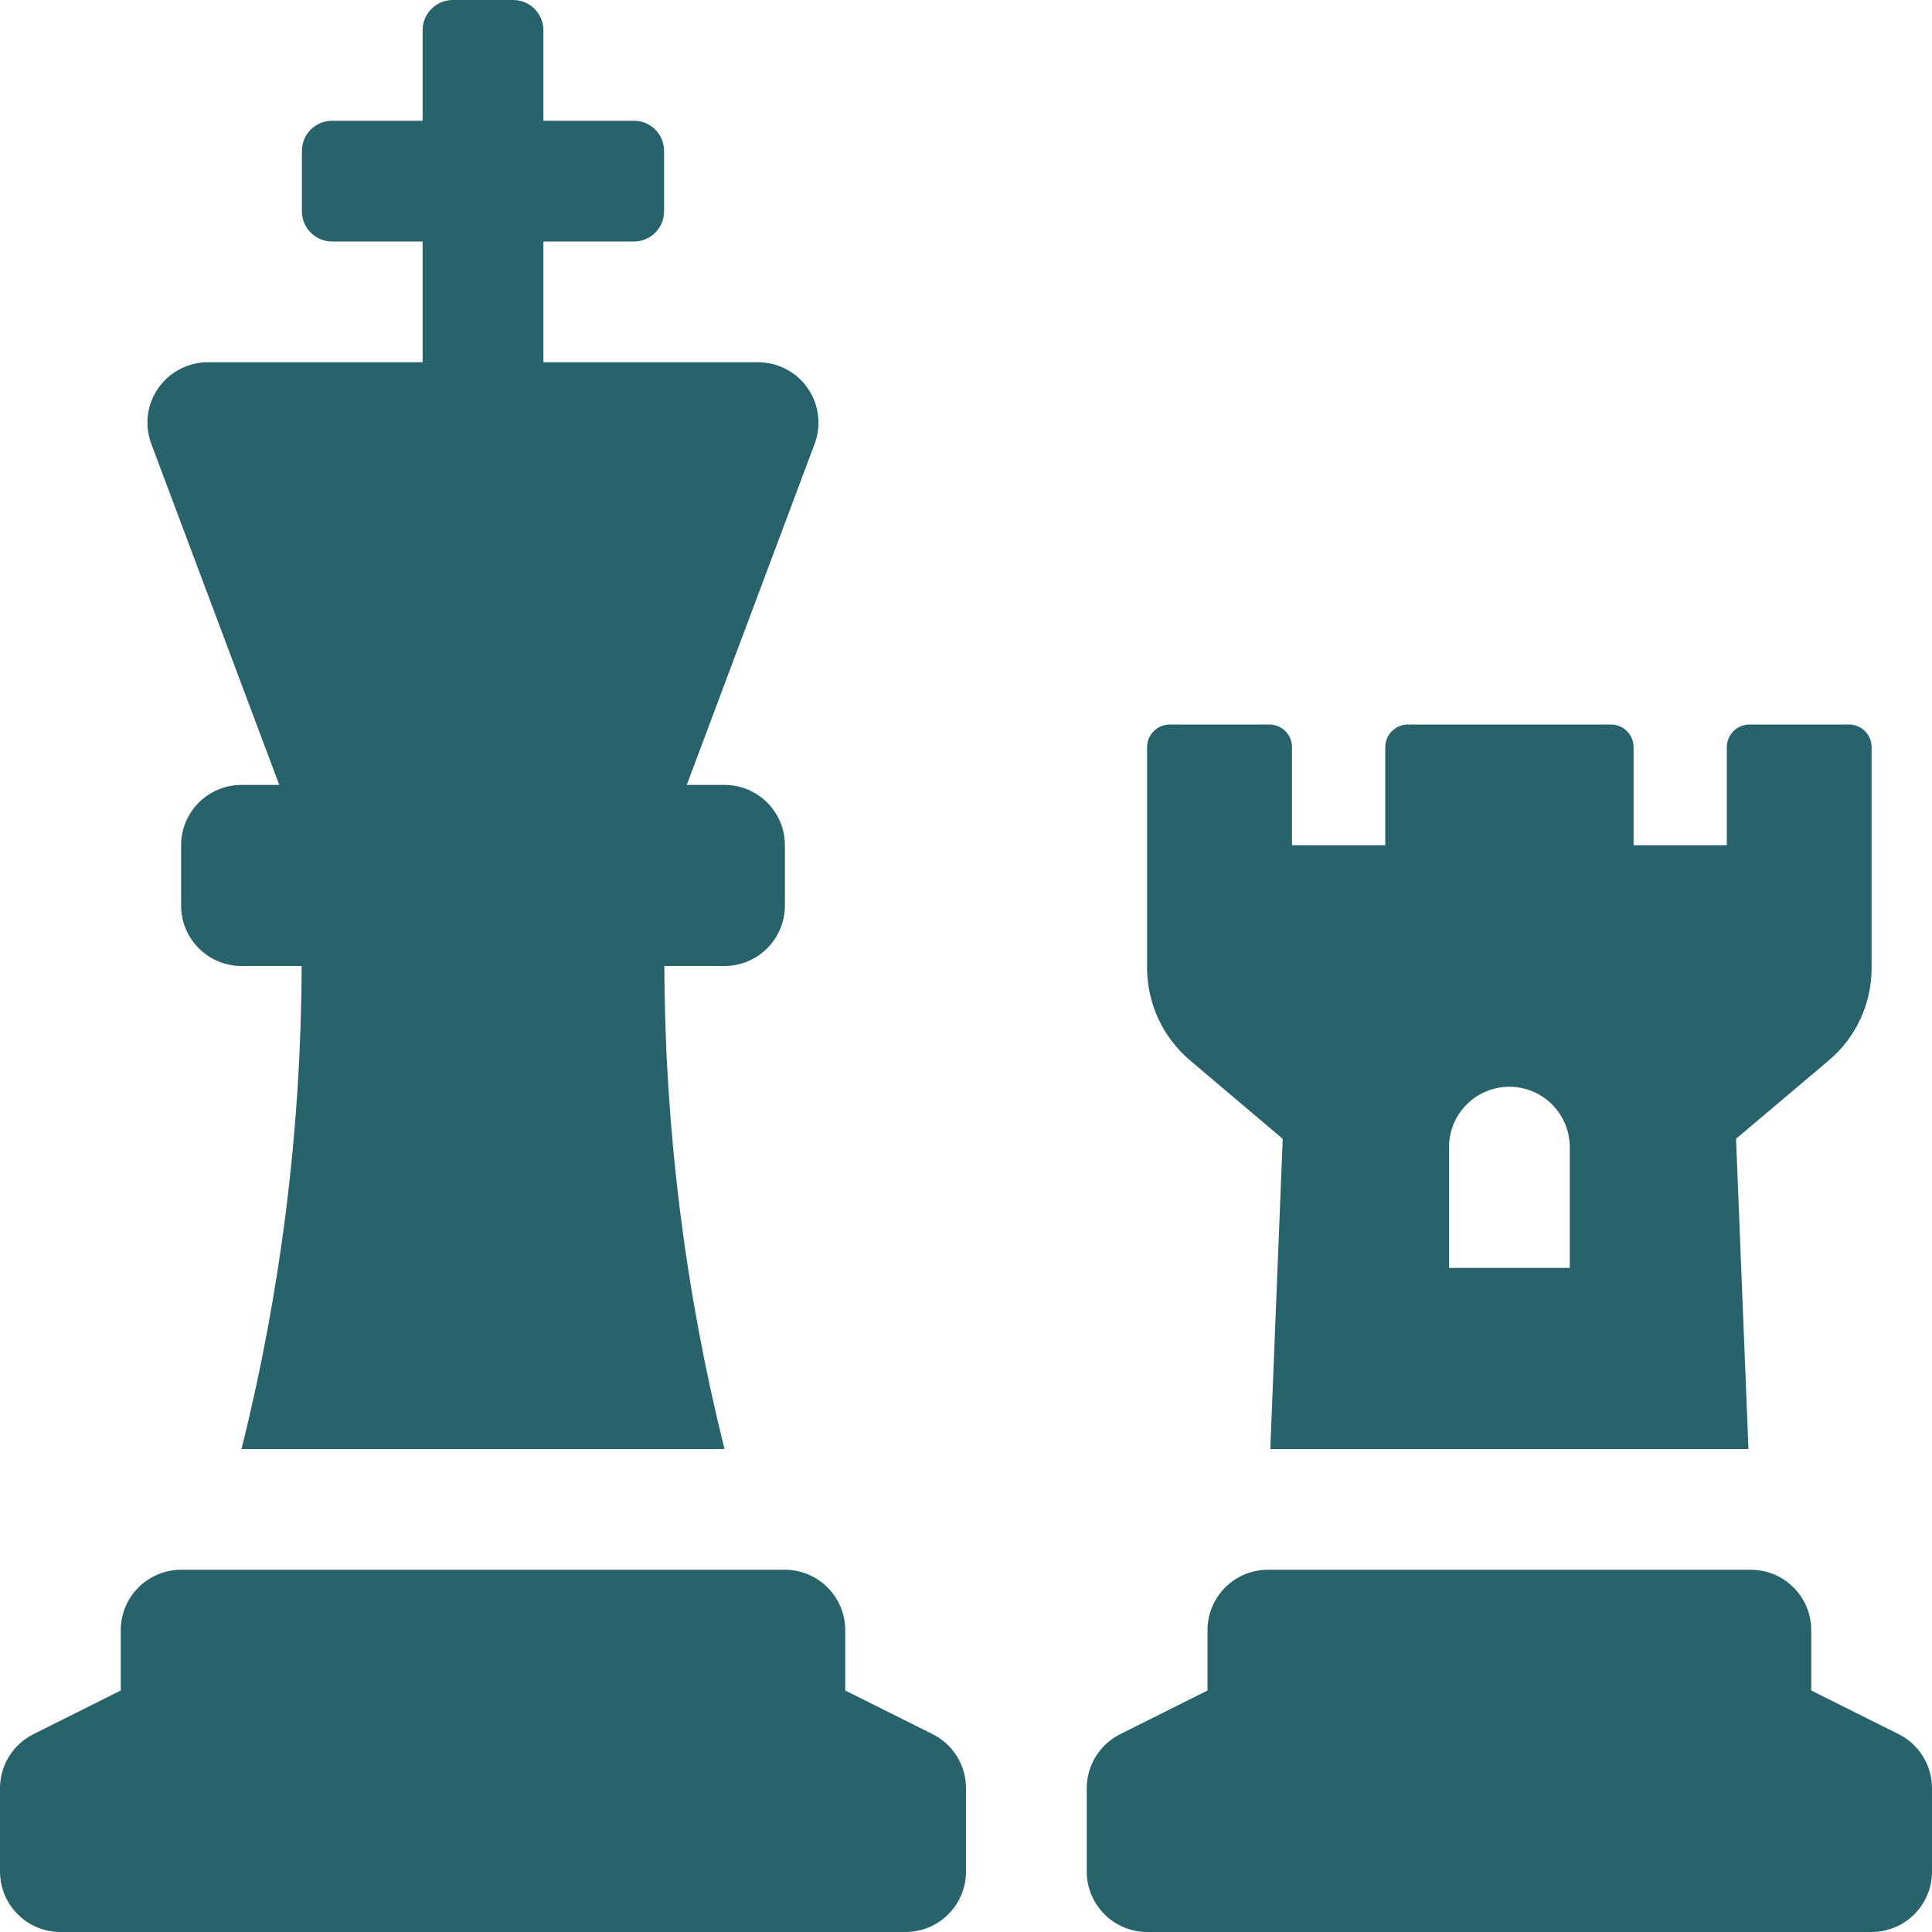 <?xml version="1.0" encoding="UTF-8"?> <svg xmlns="http://www.w3.org/2000/svg" width="30" height="30" viewBox="0 0 30 30" fill="none"><g clip-path="url(#clip0_0_111)"><path d="M4.336 12.188H3.75C3.501 12.188 3.263 12.286 3.087 12.462C2.911 12.638 2.812 12.876 2.812 13.125V14.062C2.812 14.311 2.911 14.55 3.087 14.725C3.263 14.901 3.501 15 3.75 15H4.684C4.676 17.529 4.362 20.047 3.75 22.5H11.25C10.638 20.047 10.324 17.529 10.316 15H11.25C11.499 15 11.737 14.901 11.913 14.725C12.089 14.55 12.188 14.311 12.188 14.062V13.125C12.188 12.876 12.089 12.638 11.913 12.462C11.737 12.286 11.499 12.188 11.25 12.188H10.664L12.65 6.892C12.703 6.75 12.721 6.597 12.702 6.447C12.684 6.296 12.629 6.153 12.542 6.028C12.456 5.904 12.341 5.802 12.206 5.732C12.072 5.661 11.922 5.625 11.771 5.625H8.438V3.75H9.844C9.968 3.75 10.087 3.701 10.175 3.613C10.263 3.525 10.312 3.406 10.312 3.281V2.344C10.312 2.219 10.263 2.1 10.175 2.012C10.087 1.924 9.968 1.875 9.844 1.875H8.438V0.469C8.438 0.344 8.388 0.225 8.3 0.137C8.212 0.049 8.093 0 7.969 0L7.031 0C6.907 0 6.788 0.049 6.7 0.137C6.612 0.225 6.562 0.344 6.562 0.469V1.875H5.156C5.032 1.875 4.913 1.924 4.825 2.012C4.737 2.1 4.688 2.219 4.688 2.344V3.281C4.688 3.406 4.737 3.525 4.825 3.613C4.913 3.701 5.032 3.75 5.156 3.75H6.562V5.625H3.228C3.076 5.625 2.927 5.661 2.793 5.732C2.658 5.802 2.543 5.904 2.457 6.028C2.37 6.153 2.315 6.296 2.296 6.447C2.278 6.597 2.296 6.75 2.349 6.892L4.336 12.188ZM14.482 26.928L13.125 26.25V25.312C13.125 25.064 13.026 24.825 12.85 24.65C12.675 24.474 12.436 24.375 12.188 24.375H2.812C2.564 24.375 2.325 24.474 2.15 24.65C1.974 24.825 1.875 25.064 1.875 25.312V26.25L0.519 26.928C0.363 27.006 0.232 27.126 0.14 27.274C0.049 27.422 3.8556e-05 27.593 0 27.767L0 29.062C0 29.311 0.099 29.55 0.275 29.725C0.45 29.901 0.689 30 0.938 30H14.062C14.311 30 14.55 29.901 14.725 29.725C14.901 29.55 15 29.311 15 29.062V27.767C15 27.593 14.952 27.422 14.86 27.274C14.769 27.126 14.638 27.006 14.482 26.928ZM19.918 17.684L19.725 22.5H27.15L26.957 17.683L28.399 16.465C28.607 16.289 28.774 16.069 28.889 15.822C29.003 15.574 29.063 15.304 29.062 15.032V11.602C29.062 11.508 29.026 11.419 28.959 11.353C28.894 11.287 28.804 11.25 28.711 11.25H27.165C27.072 11.25 26.983 11.287 26.917 11.353C26.851 11.419 26.814 11.508 26.814 11.602V13.125H25.366V11.602C25.366 11.508 25.329 11.419 25.263 11.353C25.197 11.287 25.108 11.25 25.014 11.25H21.861C21.768 11.25 21.679 11.287 21.613 11.353C21.547 11.419 21.51 11.508 21.51 11.602V13.125H20.062V11.602C20.062 11.508 20.025 11.419 19.959 11.353C19.893 11.287 19.804 11.25 19.71 11.25H18.164C18.071 11.25 17.981 11.287 17.916 11.353C17.849 11.419 17.812 11.508 17.812 11.602V15.035C17.813 15.307 17.873 15.576 17.988 15.823C18.103 16.07 18.27 16.289 18.478 16.465L19.918 17.684ZM22.5 17.812C22.5 17.564 22.599 17.325 22.775 17.15C22.95 16.974 23.189 16.875 23.438 16.875C23.686 16.875 23.925 16.974 24.1 17.15C24.276 17.325 24.375 17.564 24.375 17.812V19.688H22.5V17.812ZM29.482 26.928L28.125 26.25V25.312C28.125 25.064 28.026 24.825 27.85 24.65C27.675 24.474 27.436 24.375 27.188 24.375H19.688C19.439 24.375 19.2 24.474 19.025 24.65C18.849 24.825 18.75 25.064 18.75 25.312V26.25L17.394 26.928C17.238 27.006 17.107 27.126 17.015 27.274C16.924 27.422 16.875 27.593 16.875 27.767V29.062C16.875 29.311 16.974 29.55 17.15 29.725C17.325 29.901 17.564 30 17.812 30H29.062C29.311 30 29.55 29.901 29.725 29.725C29.901 29.55 30 29.311 30 29.062V27.767C30 27.593 29.952 27.422 29.86 27.274C29.769 27.126 29.638 27.006 29.482 26.928Z" fill="#28636B"></path></g><defs><clipPath id="clip0_0_111"><rect width="30" height="30" fill="white"></rect></clipPath></defs></svg> 